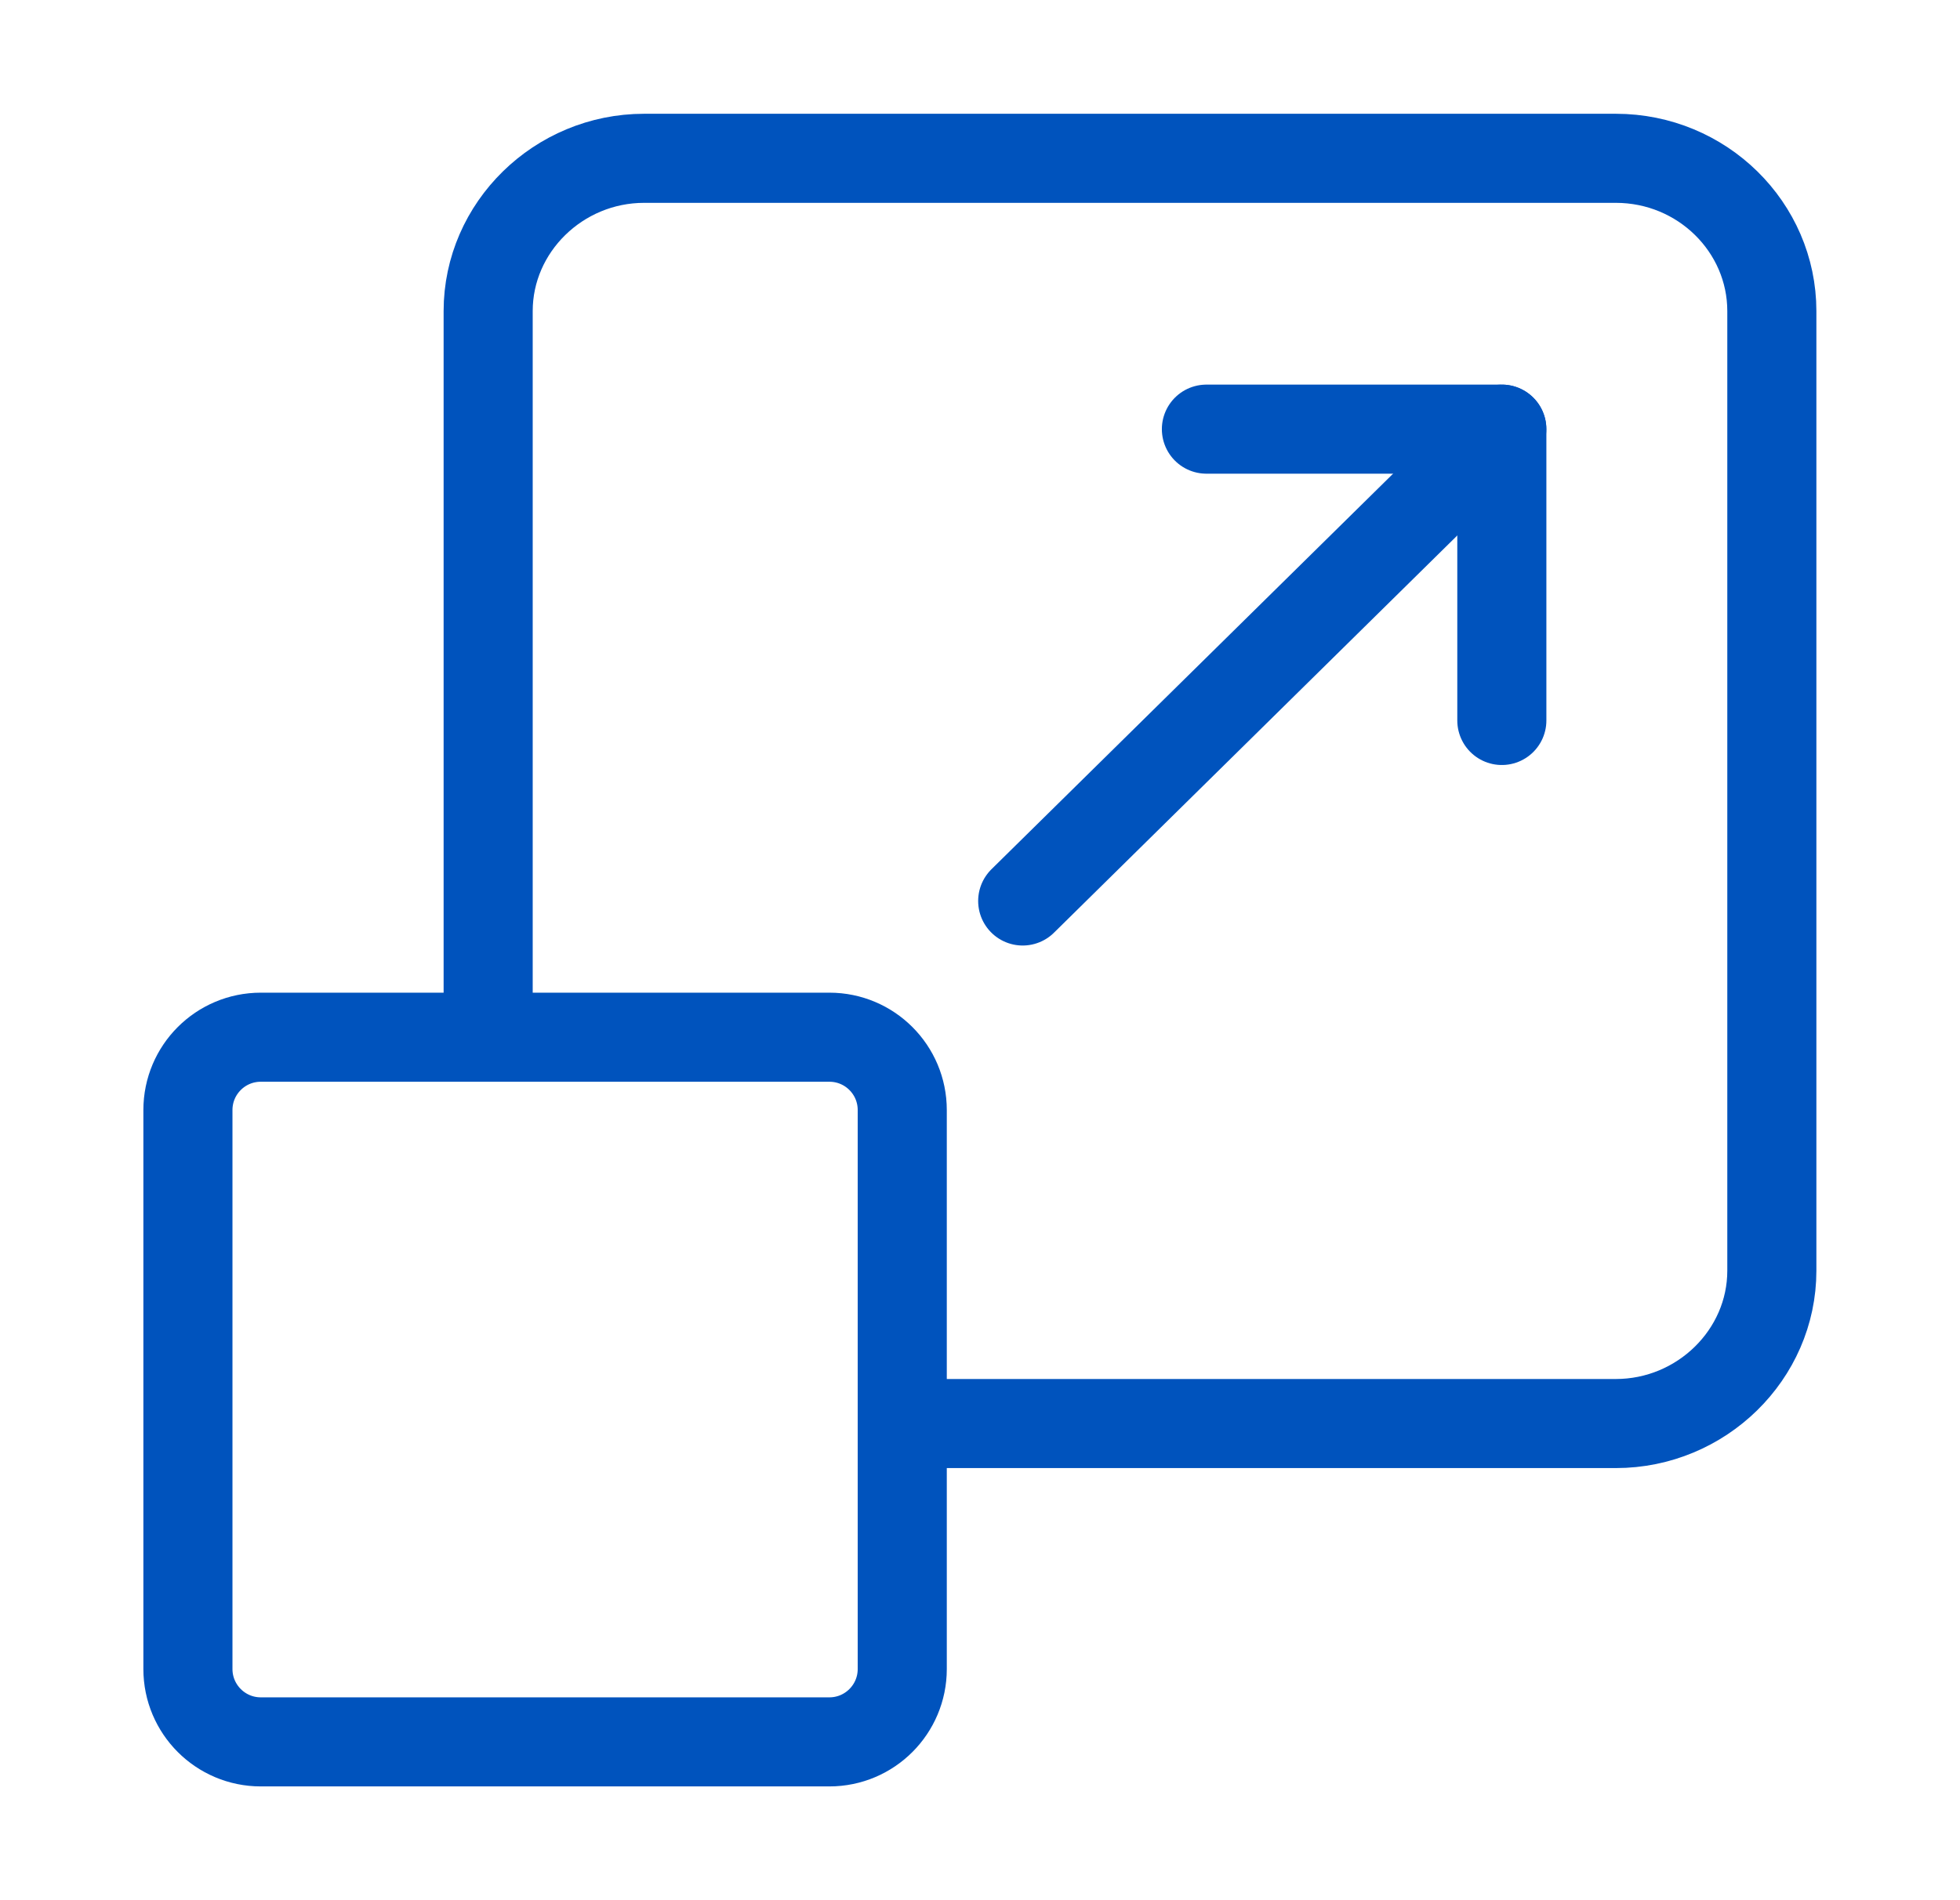 <?xml version="1.0" encoding="UTF-8"?> <svg xmlns="http://www.w3.org/2000/svg" width="33" height="32" viewBox="0 0 33 32" fill="none"><path d="M13.964 17.467H4.391C3.713 17.467 3.164 18.016 3.164 18.694V28.107C3.164 28.784 3.713 29.334 4.391 29.334H13.964C14.642 29.334 15.191 28.784 15.191 28.107V18.694C15.191 18.016 14.642 17.467 13.964 17.467Z" stroke="#0053BD" stroke-width="1.5" stroke-miterlimit="10"></path><path d="M15.205 23.973H27.205C28.645 23.973 29.832 22.813 29.832 21.399V5.239C29.832 3.826 28.659 2.666 27.205 2.666H10.845C9.405 2.666 8.219 3.826 8.219 5.239V17.466" stroke="#0053BD" stroke-width="1.5" stroke-miterlimit="10"></path><path d="M25.285 7.227L17.219 15.173" stroke="#0053BD" stroke-width="1.5" stroke-linecap="round" stroke-linejoin="round"></path><path d="M25.286 12.133V7.227H20.312" stroke="#0053BD" stroke-width="1.5" stroke-linecap="round" stroke-linejoin="round"></path></svg> 